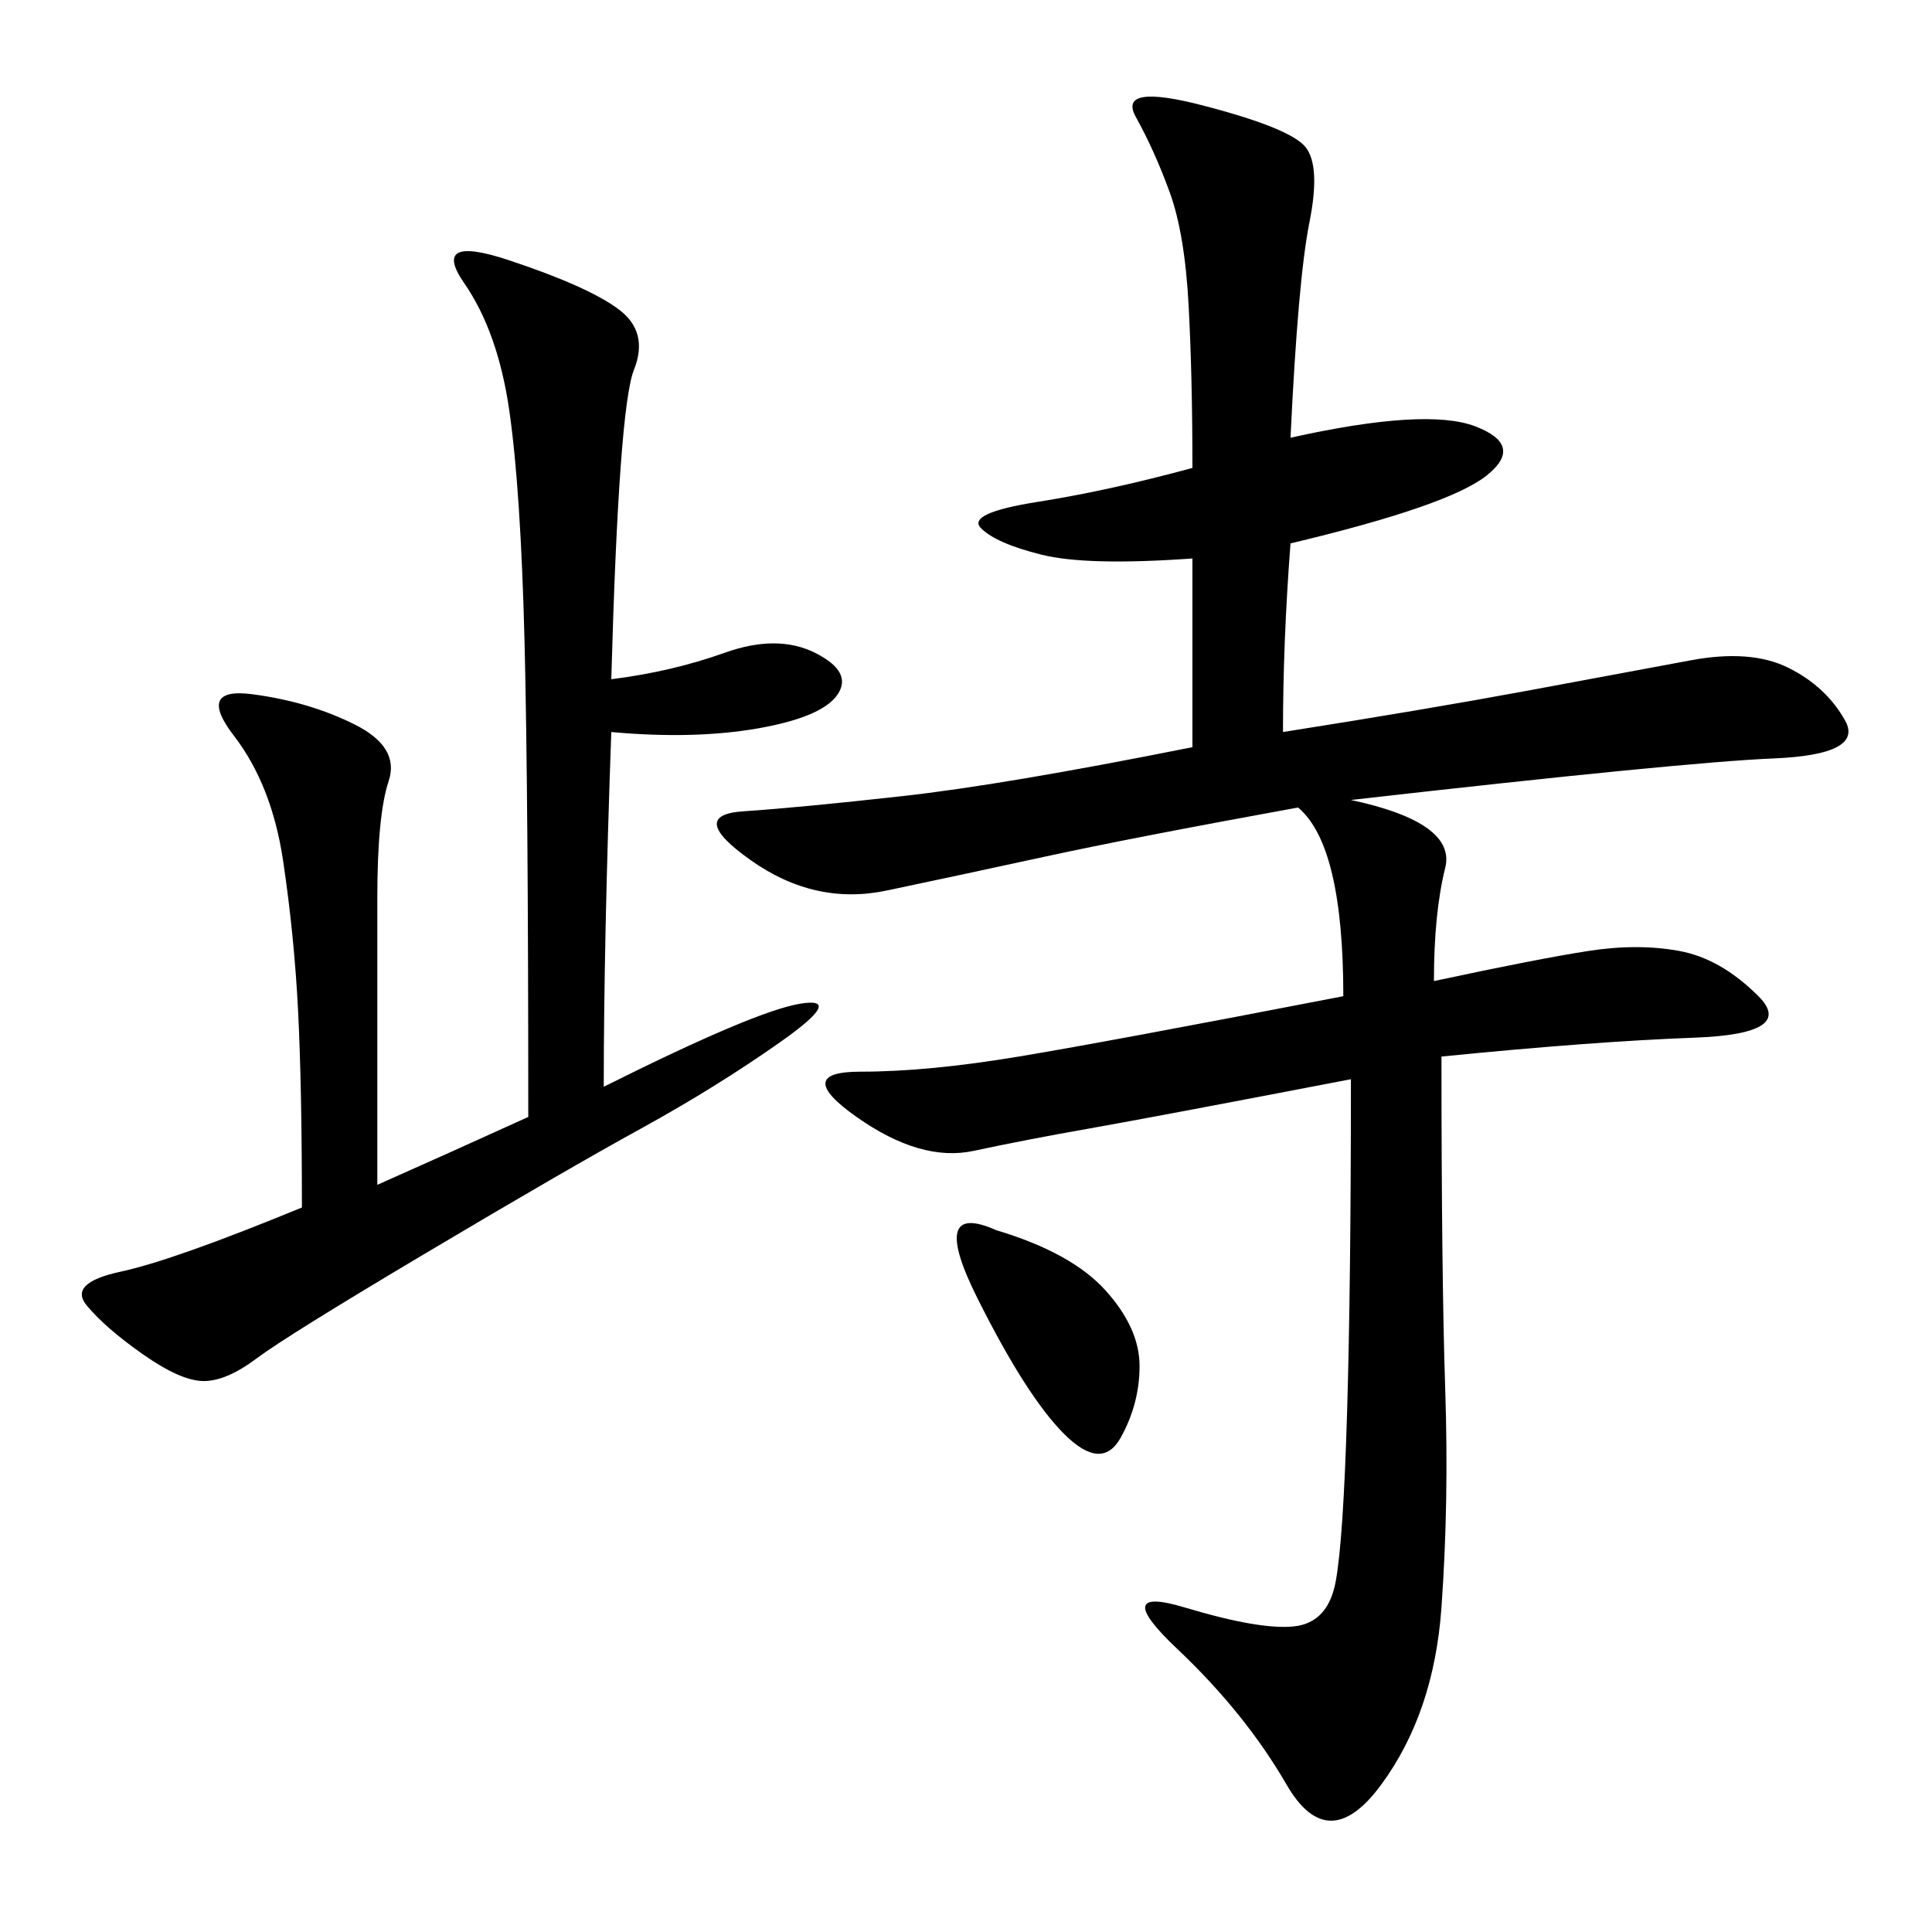 <svg xmlns="http://www.w3.org/2000/svg" xmlns:xlink="http://www.w3.org/1999/xlink" width="300" height="300"><path d="M200.39 67.97Q221.48 63.28 229.10 66.21Q236.72 69.14 230.86 73.83Q225 78.52 200.39 84.38L200.39 84.38Q199.22 99.61 199.22 113.67L199.22 113.67Q221.48 110.16 237.30 107.23Q253.13 104.30 262.50 102.54Q271.88 100.78 277.73 103.71Q283.59 106.64 286.52 111.91Q289.45 117.19 275.39 117.77Q261.33 118.36 209.77 124.22L209.77 124.22Q226.17 127.73 224.41 134.77Q222.66 141.80 222.66 152.34L222.66 152.34Q239.06 148.83 246.68 147.66Q254.30 146.48 260.74 147.66Q267.19 148.83 273.05 154.69Q278.91 160.55 263.09 161.13Q247.27 161.72 223.83 164.06L223.83 164.06Q223.83 198.05 224.41 215.63Q225 233.20 223.83 249.61Q222.66 266.02 214.45 277.15Q206.25 288.28 199.80 277.15Q193.36 266.02 182.81 256.05Q172.27 246.09 183.98 249.61Q195.70 253.13 200.98 252.54Q206.25 251.95 207.42 245.51Q208.59 239.06 209.18 219.14Q209.77 199.22 209.77 167.58L209.77 167.58Q179.30 173.44 169.34 175.20Q159.38 176.95 151.17 178.71Q142.97 180.47 133.01 173.44Q123.05 166.41 133.59 166.41L133.59 166.41Q144.14 166.41 158.20 164.06Q172.27 161.72 208.59 154.69L208.59 154.69Q208.59 131.25 201.56 125.39L201.56 125.39Q175.78 130.08 162.30 133.01Q148.83 135.94 137.70 138.28Q126.56 140.63 116.60 133.59Q106.64 126.56 115.43 125.98Q124.22 125.39 140.04 123.63Q155.86 121.88 185.16 116.02L185.16 116.02L185.16 86.72Q168.75 87.89 161.72 86.13Q154.69 84.38 152.34 82.03Q150 79.69 161.13 77.93Q172.27 76.17 185.16 72.66L185.16 72.66Q185.16 58.59 184.57 47.46Q183.98 36.33 181.64 29.88Q179.30 23.44 176.37 18.16Q173.44 12.89 186.91 16.41Q200.39 19.92 202.73 22.85Q205.08 25.78 203.32 34.57Q201.56 43.36 200.39 67.97L200.39 67.97ZM94.92 105.47Q104.30 104.30 112.50 101.37Q120.70 98.44 126.56 101.37Q132.42 104.30 130.08 107.81Q127.73 111.33 117.77 113.09Q107.81 114.84 94.92 113.67L94.92 113.67Q93.75 146.48 93.75 168.75L93.75 168.75Q117.19 157.03 124.22 155.86Q131.25 154.69 121.29 161.72Q111.33 168.75 99.61 175.20Q87.89 181.64 66.21 194.53Q44.53 207.42 39.84 210.94Q35.16 214.45 31.64 214.45L31.64 214.45Q28.13 214.45 22.27 210.35Q16.41 206.25 13.48 202.73Q10.55 199.22 18.75 197.46Q26.95 195.70 46.88 187.50L46.88 187.50Q46.88 168.75 46.29 157.03Q45.70 145.31 43.95 133.59Q42.19 121.88 36.33 114.26Q30.47 106.64 39.26 107.81Q48.05 108.98 55.08 112.50Q62.11 116.02 60.35 121.29Q58.59 126.56 58.59 139.45L58.59 139.45L58.59 183.98Q69.14 179.30 82.03 173.44L82.03 173.44Q82.03 123.05 81.45 99.61Q80.86 76.17 79.10 63.87Q77.34 51.56 72.07 43.95Q66.80 36.33 79.10 40.43Q91.41 44.53 96.09 48.05Q100.78 51.56 98.44 57.42Q96.09 63.28 94.92 105.47L94.92 105.47ZM154.69 191.02Q166.41 194.53 171.68 200.39Q176.95 206.25 176.95 212.11L176.95 212.11Q176.95 217.97 174.02 223.24Q171.09 228.52 165.23 222.66Q159.38 216.80 151.76 201.56Q144.14 186.33 154.69 191.02L154.69 191.02Z"/></svg>